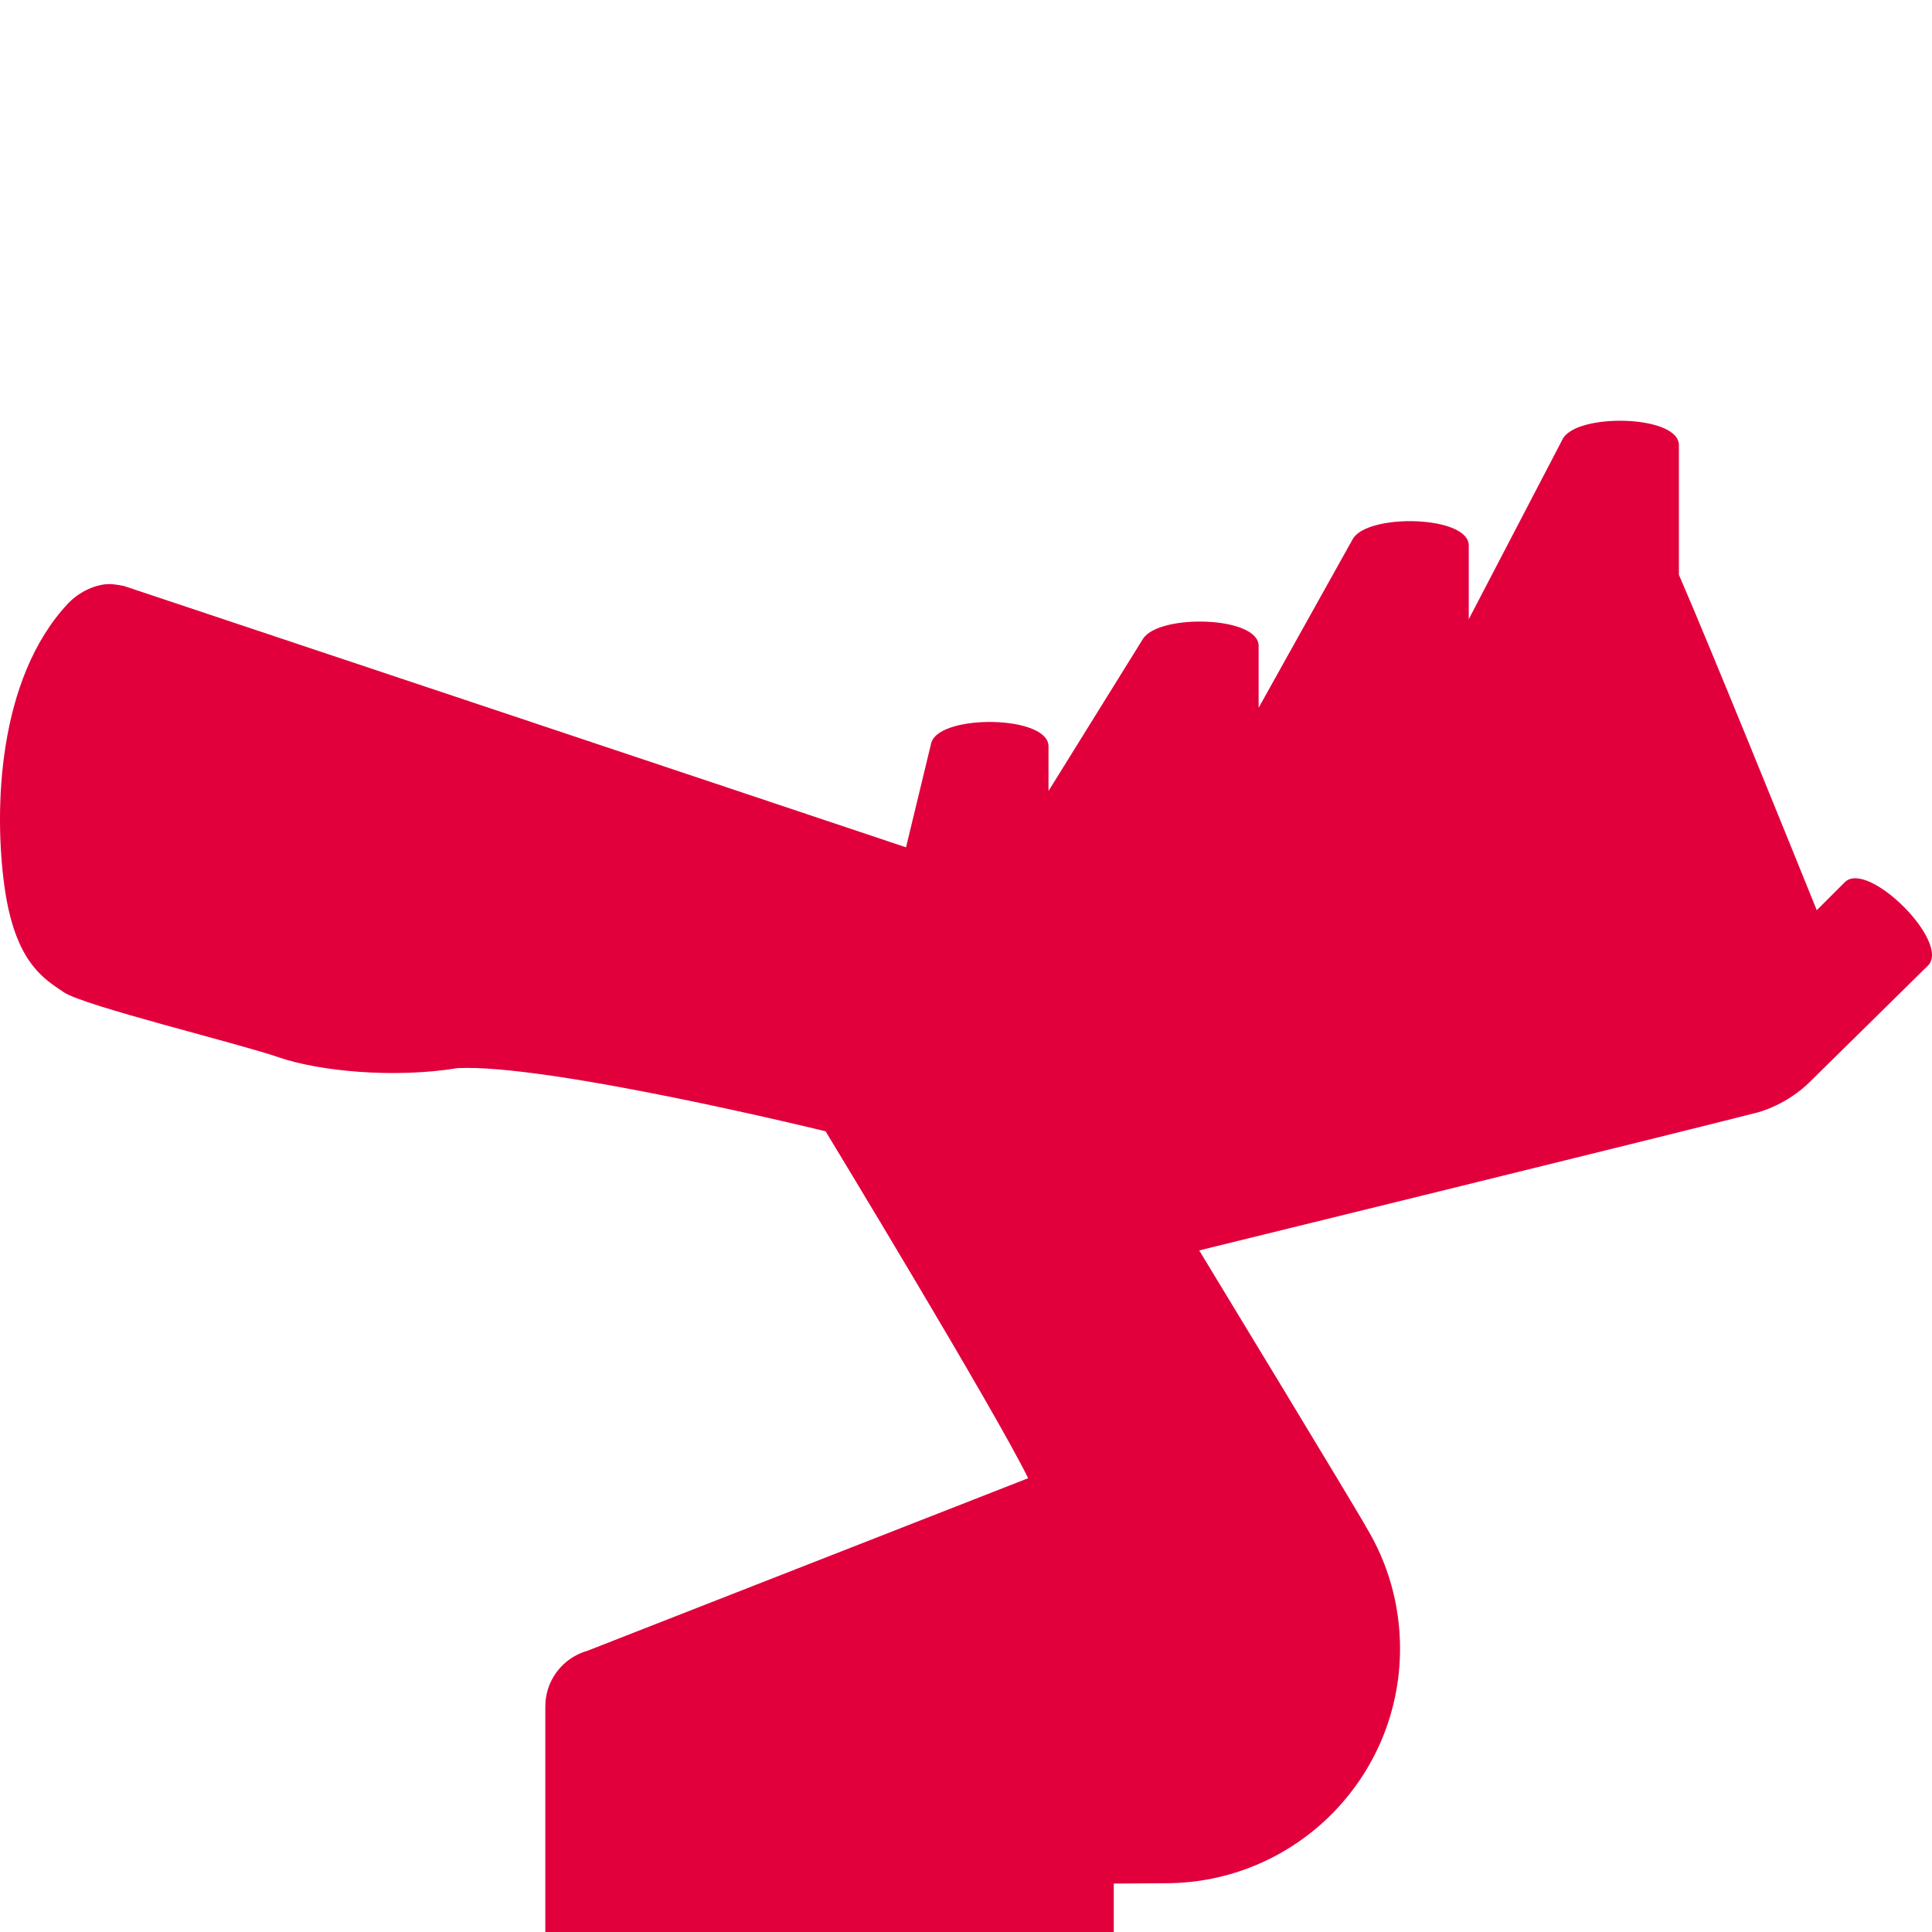 <?xml version="1.0" encoding="utf-8"?>
<!-- Generator: Adobe Illustrator 16.0.4, SVG Export Plug-In . SVG Version: 6.00 Build 0)  -->
<!DOCTYPE svg PUBLIC "-//W3C//DTD SVG 1.1//EN" "http://www.w3.org/Graphics/SVG/1.1/DTD/svg11.dtd">
<svg version="1.1" id="Ebene_1" xmlns="http://www.w3.org/2000/svg" xmlns:xlink="http://www.w3.org/1999/xlink" x="0px" y="0px"
	 width="550px" height="550px" viewBox="0 0 550 550" enable-background="new 0 0 550 550" xml:space="preserve">
<path fill="#E1003C" d="M525.16,251.156l-7.961,7.964c-7.229-17.888-30.24-74.727-39.25-95.492V126.72
	c0-8.706-29.635-9.223-33.174-1.555l-0.004-0.007l-26.643,51.106v-20.964c0-8.61-28.99-9.206-33.045-1.799l-0.006-0.005
	l-26.771,47.988v-17.603c0-8.477-28.094-9.186-32.832-2.137l-0.012-0.008l-26.975,43.441v-12.715c0-8.826-30.45-9.23-33.292-1.229
	h-0.023l-0.052,0.211c-0.032,0.112-0.06,0.224-0.081,0.338l-7.11,29.431c-37.846-12.699-222.605-74.391-222.672-74.406
	c-0.027-0.007-2.669-0.538-4.041-0.538c-3.86,0-8.529,2.073-11.78,5.459c-20.312,21.592-21.106,59.18-18.194,80.448
	c2.979,21.759,11.209,26.439,16.957,30.315c5.746,3.875,49.593,14.505,61.143,18.498c11.55,3.992,32.951,6.03,50.868,3.085
	c26.006-1.343,104.819,17.98,104.819,17.98s48.288,79.569,57.665,98.761l-125.497,49.139c-1.019,0.29-1.995,0.674-2.924,1.145
	l-0.052,0.021l0.004,0.003c-5.329,2.723-8.985,8.254-8.985,14.648v58.252v2.599V550h4.271h157.549v-13.788l14.701-0.095
	c36.893,0,66.799-29.907,66.799-66.8c0-12.636-3.51-24.452-9.607-34.528c-0.002-0.001-0.002-0.004-0.002-0.007
	c-1.504-2.979-47.564-78.814-47.564-78.814s133.994-32.87,158.355-39.125c1.133-0.221,8.951-2.394,15.445-8.821l33.68-33.159
	C555.414,268.317,531.707,244.611,525.16,251.156z"/>
</svg>
